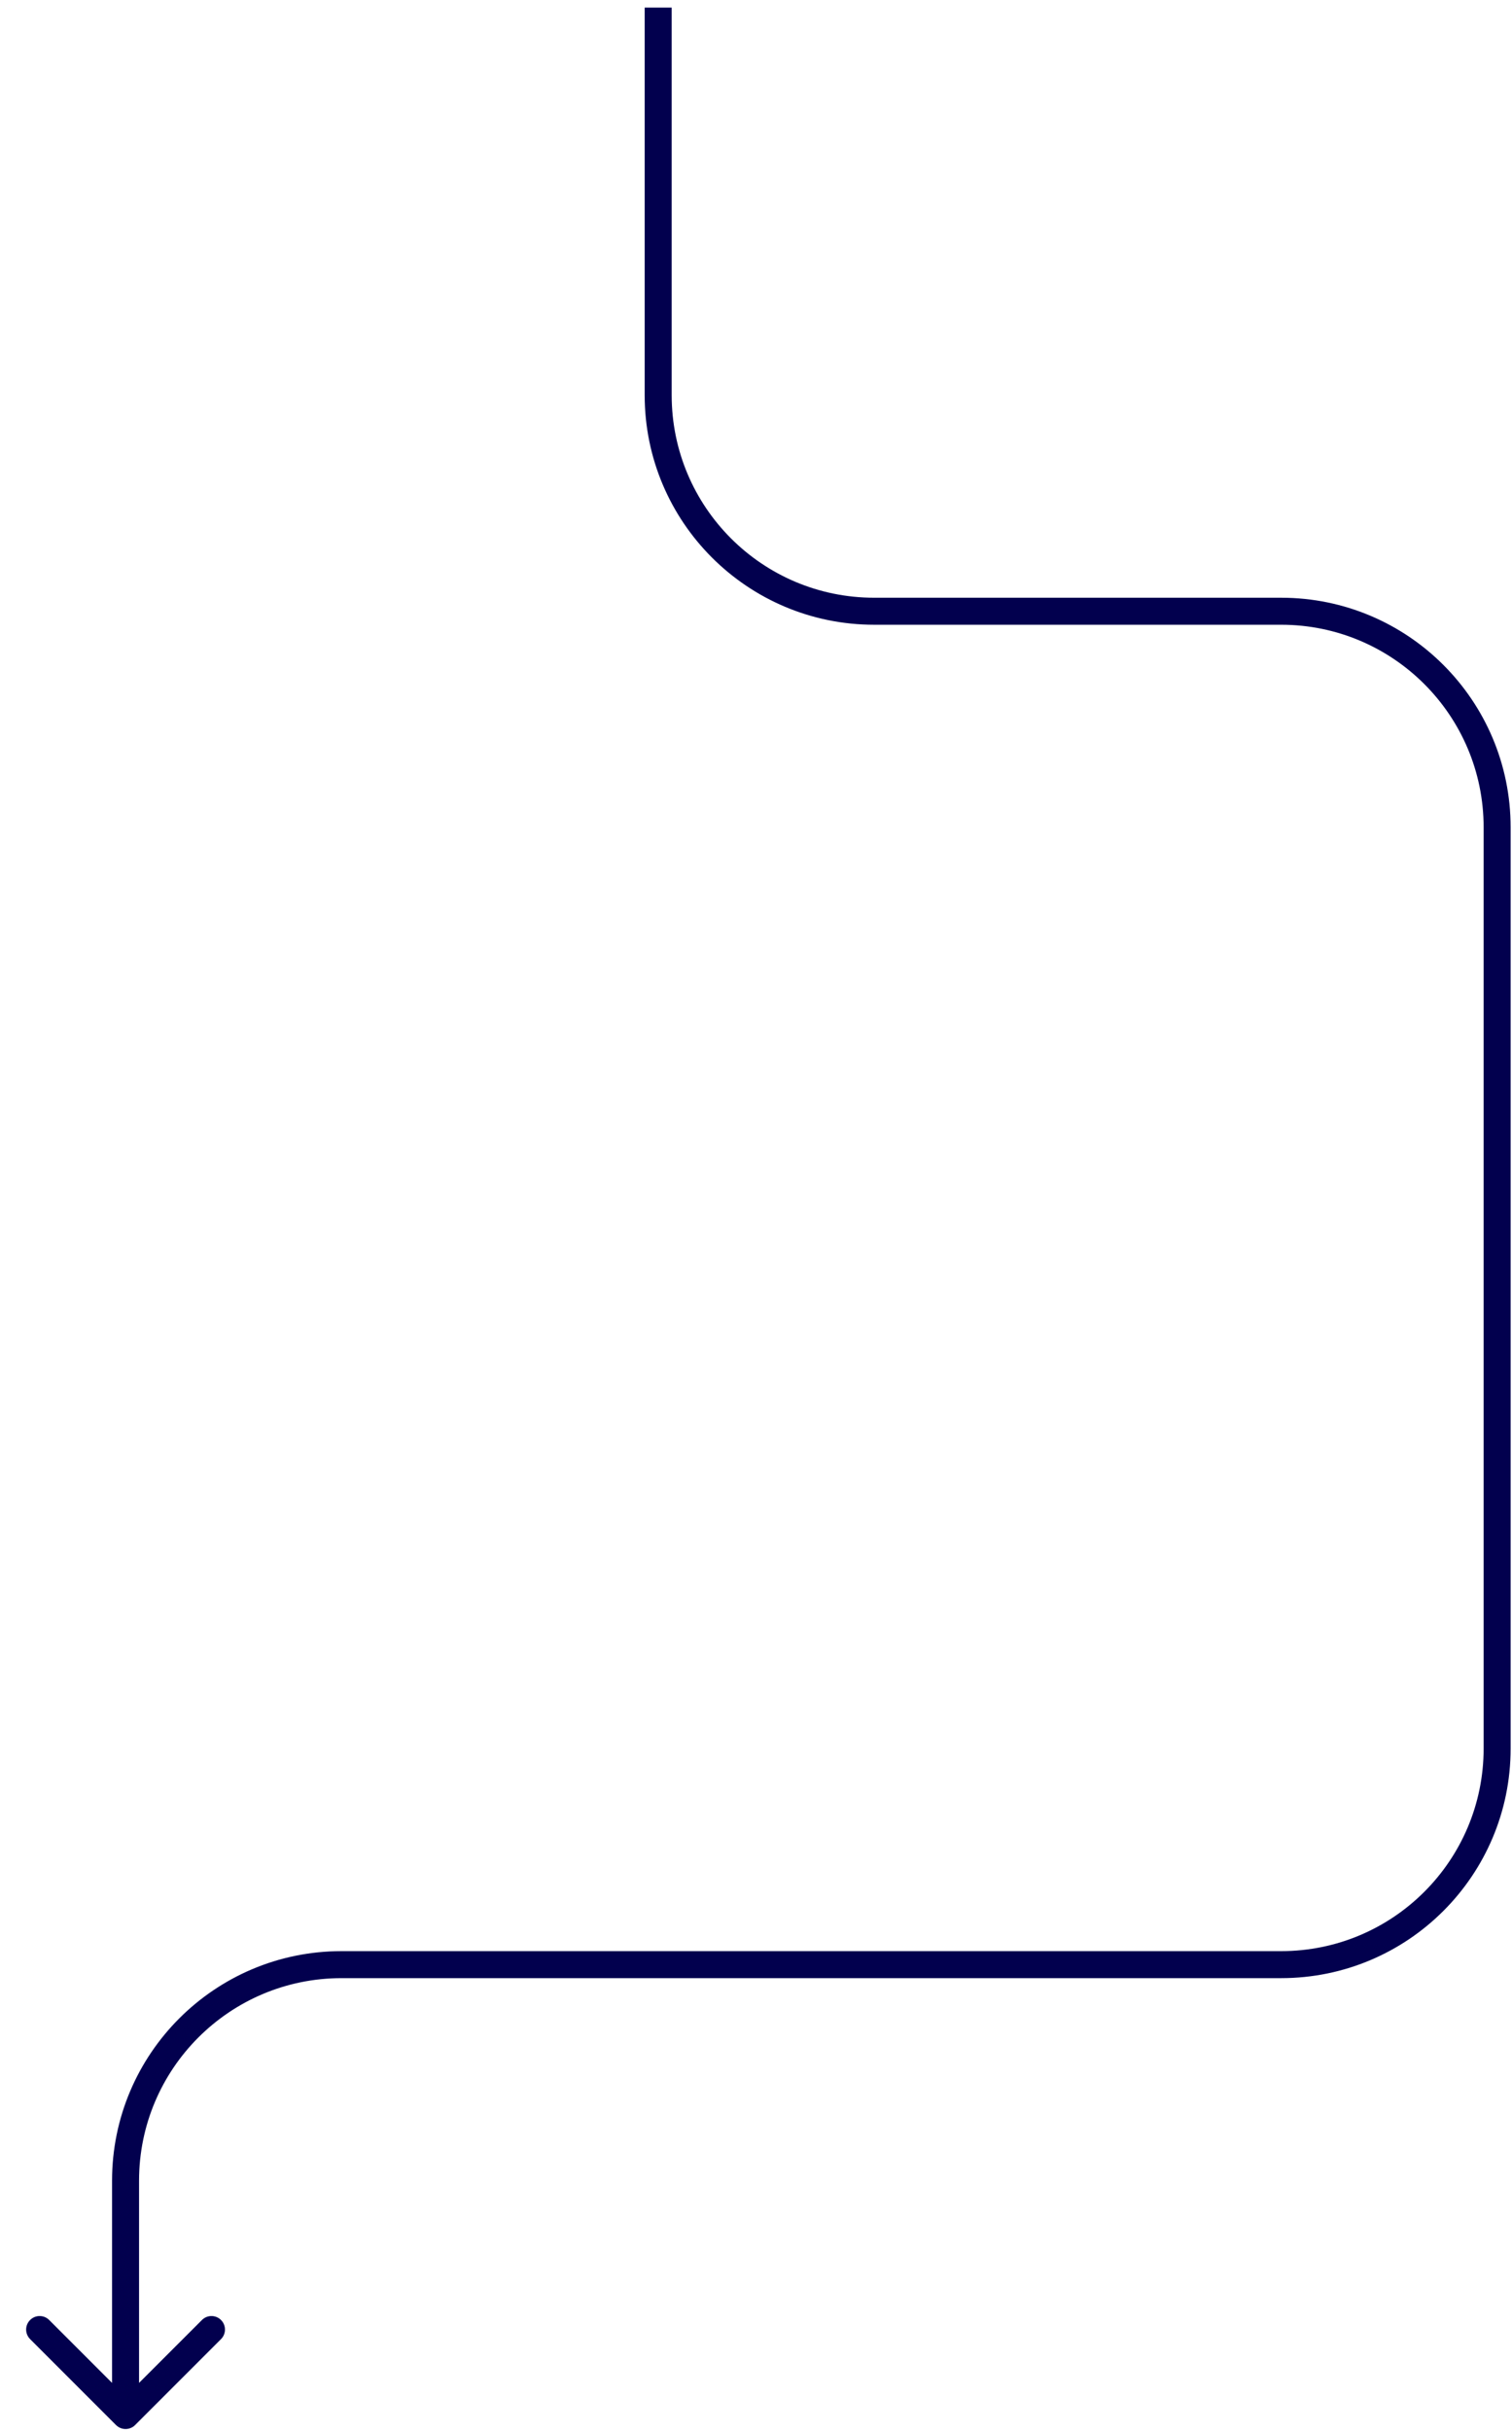 <?xml version="1.0" encoding="UTF-8"?> <svg xmlns="http://www.w3.org/2000/svg" width="56" height="90" viewBox="0 0 56 90" fill="none"><path d="M5.004 89.783C4.809 89.978 4.492 89.978 4.297 89.783L1.115 86.601C0.919 86.406 0.919 86.089 1.115 85.894C1.31 85.698 1.627 85.698 1.822 85.894L4.65 88.722L7.479 85.894C7.674 85.698 7.991 85.698 8.186 85.894C8.381 86.089 8.381 86.406 8.186 86.601L5.004 89.783ZM55.949 30.63V64.737H54.949V30.63H55.949ZM47.449 23.13H32.377V22.13H47.449V23.13ZM23.877 14.63V0.281H24.877V14.63H23.877ZM47.449 73.237H12.65V72.237H47.449V73.237ZM5.15 80.737V89.429H4.15V80.737H5.15ZM12.65 73.237C8.508 73.237 5.15 76.595 5.15 80.737H4.15C4.15 76.043 7.956 72.237 12.65 72.237V73.237ZM32.377 23.13C27.682 23.13 23.877 19.324 23.877 14.63H24.877C24.877 18.772 28.235 22.13 32.377 22.13V23.13ZM55.949 64.737C55.949 69.432 52.144 73.237 47.449 73.237V72.237C51.591 72.237 54.949 68.88 54.949 64.737H55.949ZM54.949 30.63C54.949 26.488 51.591 23.13 47.449 23.13V22.13C52.144 22.13 55.949 25.935 55.949 30.63H54.949Z" fill="#02004E"></path></svg> 
